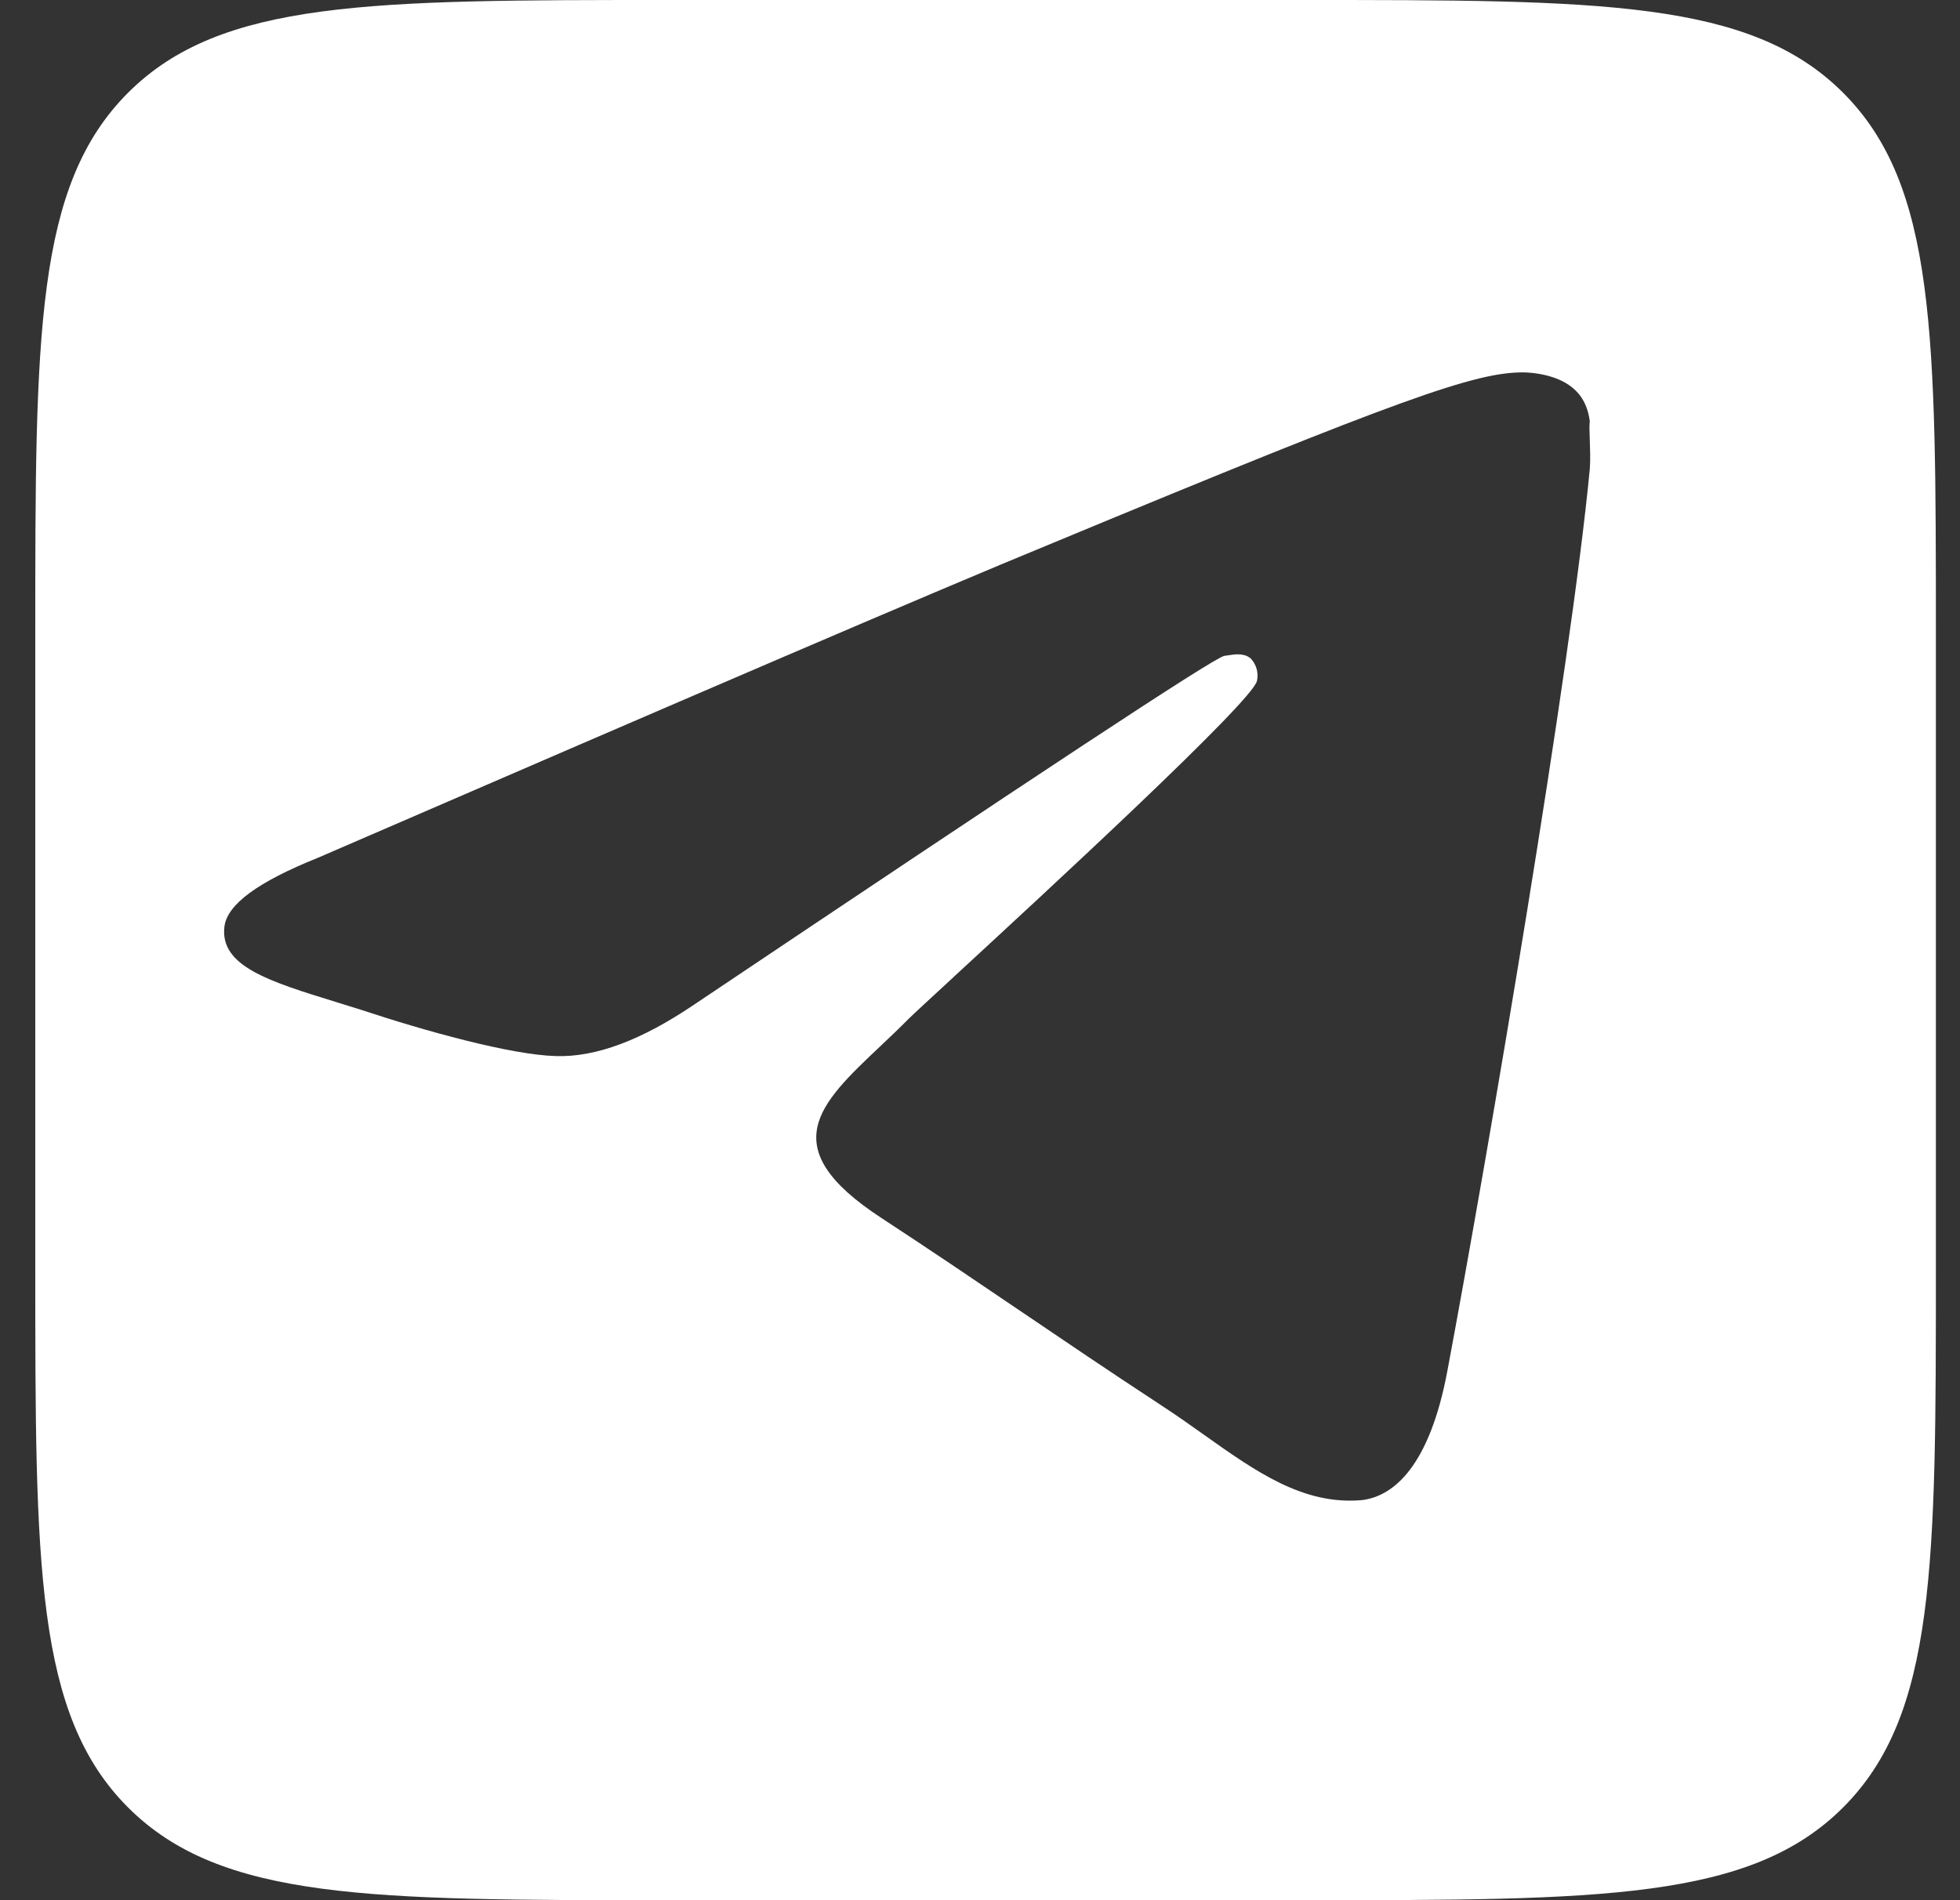 <?xml version="1.0" encoding="UTF-8"?> <svg xmlns="http://www.w3.org/2000/svg" width="33" height="32" viewBox="0 0 33 32" fill="none"><rect x="0" y="0" width="33" height="32" fill="#333333" stroke="none"/><path fill-rule="evenodd" clip-rule="evenodd" d="M2.156 1.562C0.594 3.124 0.594 5.638 0.594 10.667V21.333C0.594 26.362 0.594 28.876 2.156 30.438C3.718 32 6.232 32 11.26 32H21.927C26.955 32 29.47 32 31.032 30.438C32.594 28.876 32.594 26.362 32.594 21.333V10.667C32.594 5.638 32.594 3.124 31.032 1.562C29.47 0 26.955 0 21.927 0H11.26C6.232 0 3.718 0 2.156 1.562ZM26.767 7.898C26.449 11.236 25.069 19.348 24.369 23.087C24.072 24.672 23.477 25.2 22.925 25.263C21.941 25.348 21.147 24.784 20.261 24.155L20.261 24.155C20.038 23.997 19.81 23.835 19.571 23.679C18.632 23.063 17.897 22.564 17.168 22.07L17.168 22.07L17.168 22.07C16.448 21.582 15.735 21.098 14.838 20.51C13.02 19.322 13.791 18.593 14.816 17.624C14.976 17.473 15.142 17.316 15.305 17.151C15.37 17.086 15.652 16.826 16.06 16.45L16.06 16.449L16.06 16.449C17.634 14.998 21.079 11.821 21.163 11.468C21.178 11.401 21.176 11.331 21.158 11.265C21.139 11.199 21.105 11.138 21.057 11.088C20.944 10.994 20.797 11.017 20.662 11.038C20.645 11.041 20.628 11.043 20.611 11.046C20.42 11.088 17.449 13.053 11.654 16.94C10.805 17.51 10.04 17.806 9.361 17.785C8.597 17.764 7.153 17.362 6.071 17.003C5.933 16.96 5.798 16.918 5.668 16.878L5.666 16.877C4.53 16.527 3.702 16.272 3.778 15.609C3.821 15.229 4.351 14.848 5.349 14.447C11.547 11.764 15.665 9.99 17.724 9.145C23.626 6.694 24.836 6.271 25.642 6.271C25.812 6.271 26.215 6.314 26.47 6.525C26.682 6.694 26.746 6.926 26.767 7.095C26.757 7.155 26.762 7.272 26.767 7.41L26.767 7.41C26.772 7.563 26.779 7.742 26.767 7.898Z" fill="white"></path></svg> 